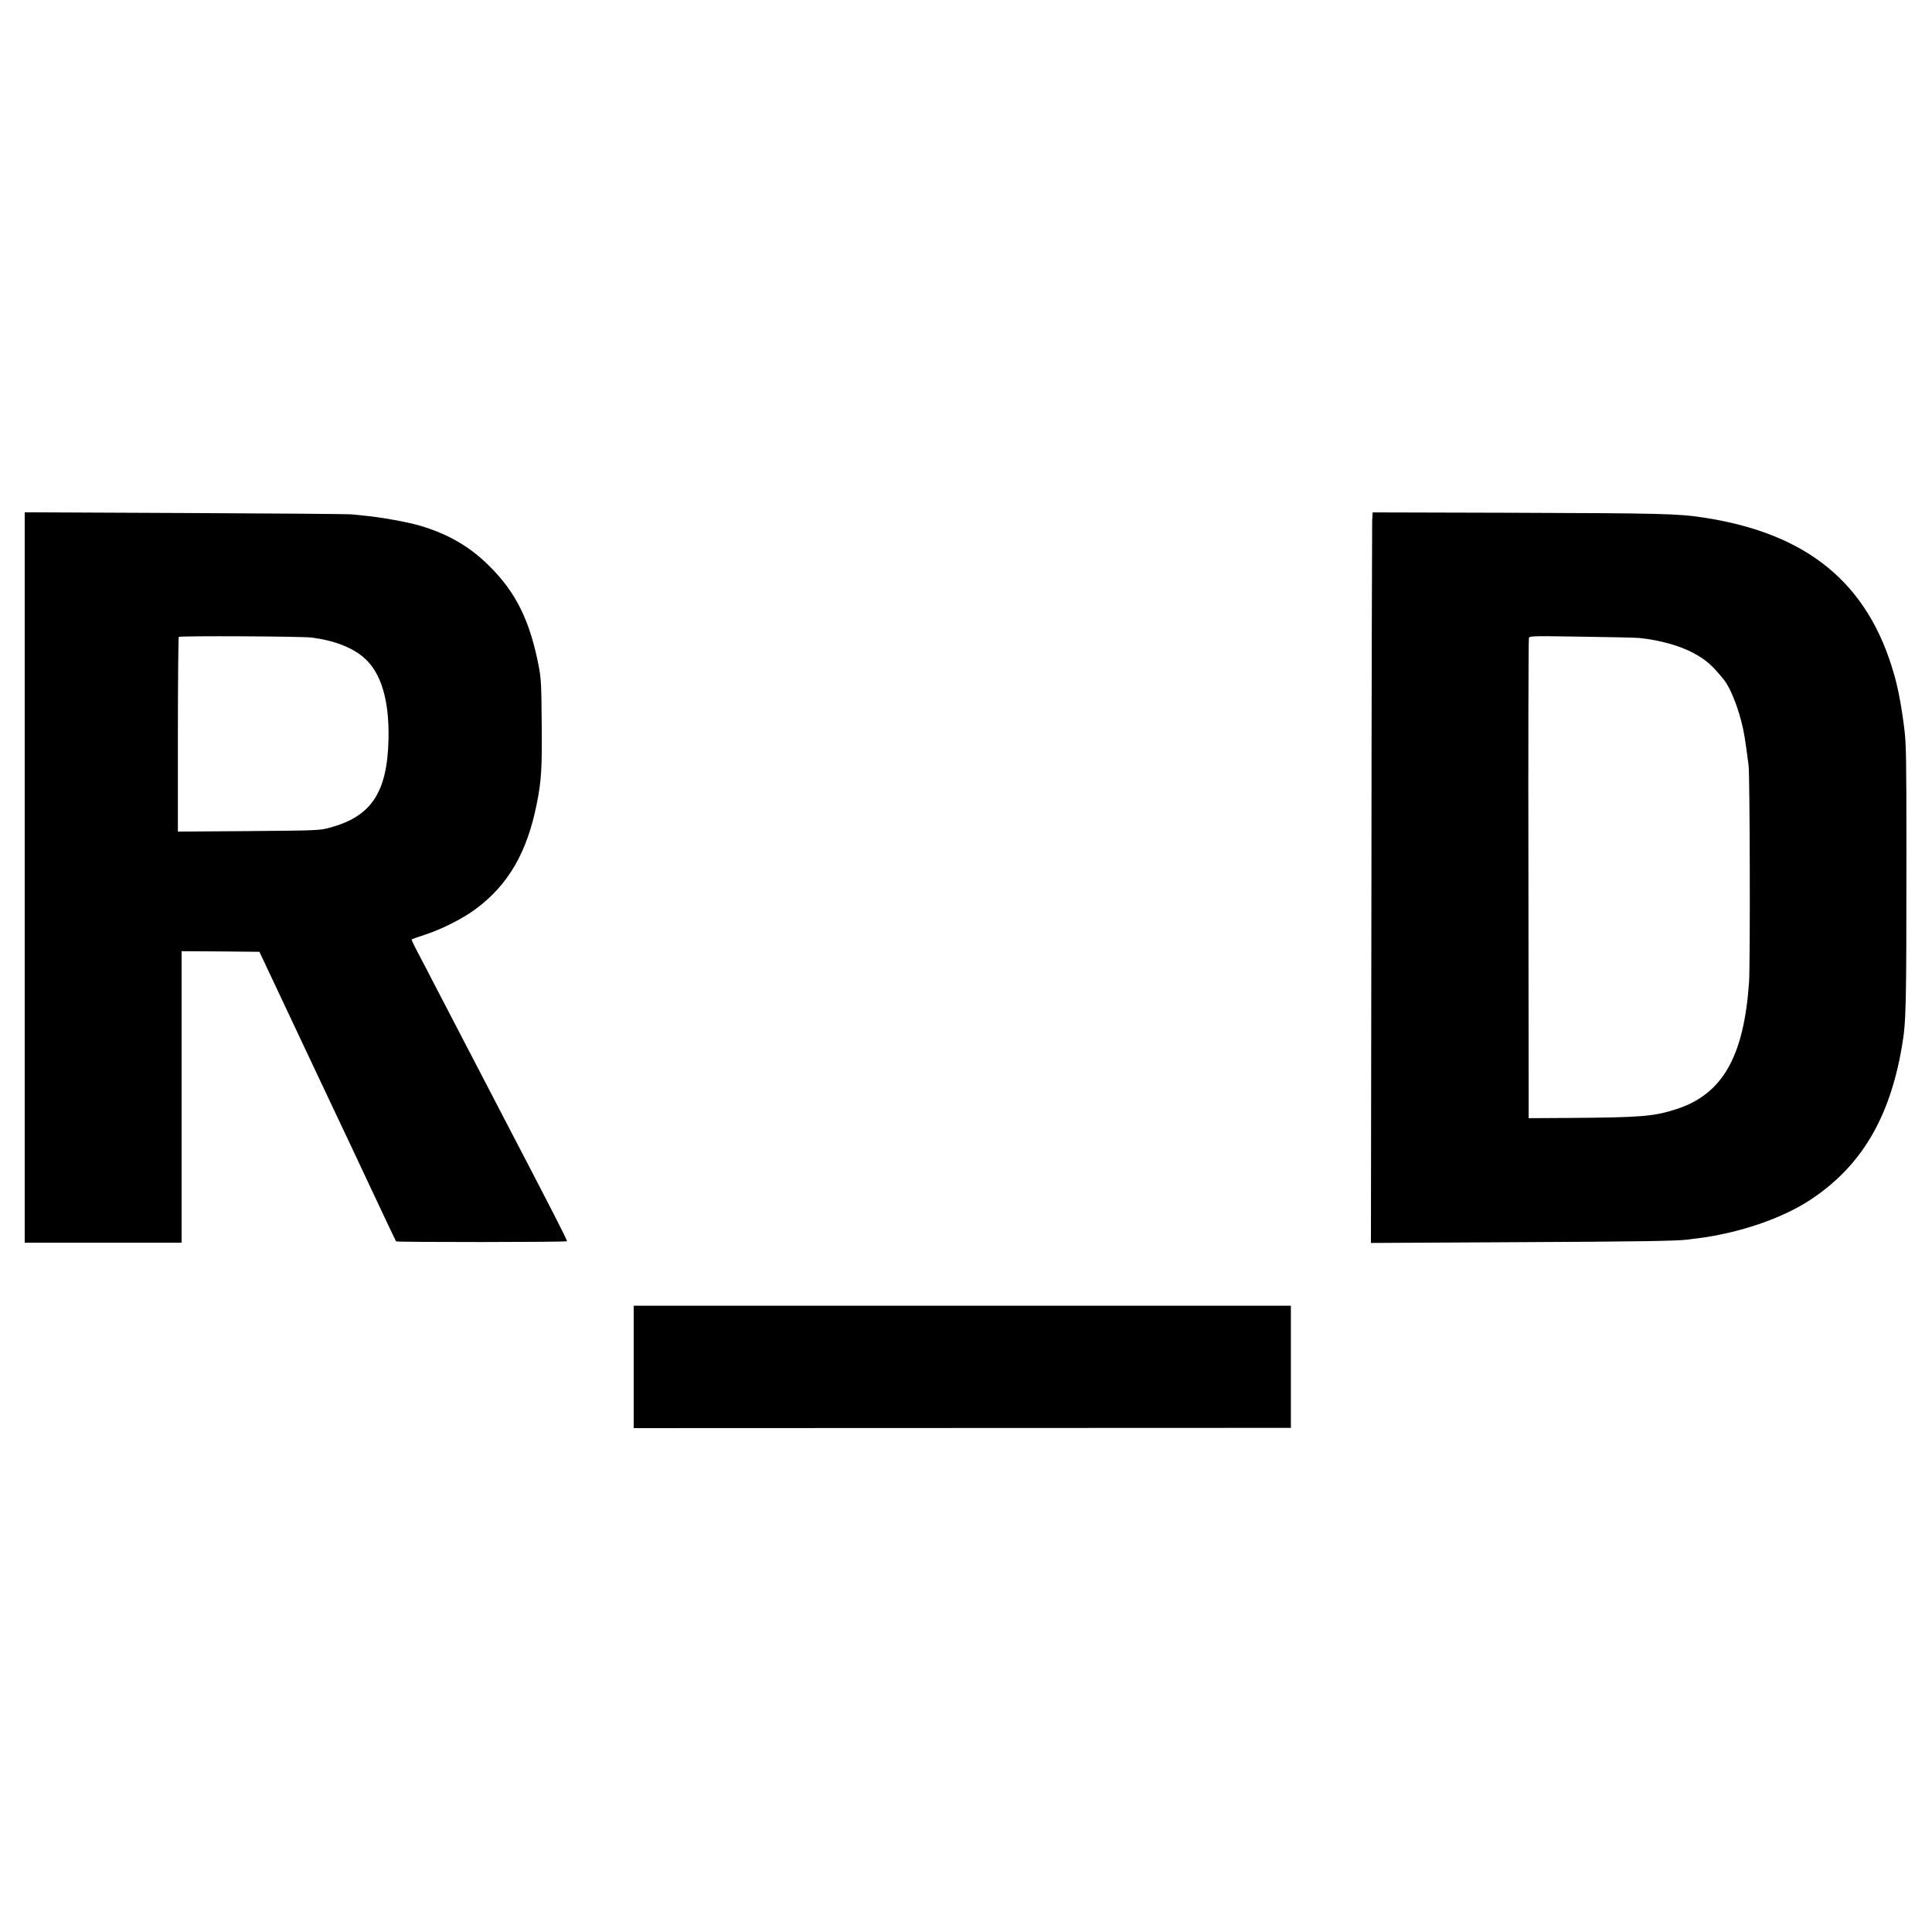 <?xml version="1.0" standalone="no"?>
<!DOCTYPE svg PUBLIC "-//W3C//DTD SVG 20010904//EN"
 "http://www.w3.org/TR/2001/REC-SVG-20010904/DTD/svg10.dtd">
<svg version="1.0" xmlns="http://www.w3.org/2000/svg"
 width="1564pt" height="1564pt" viewBox="0 0 1564 1564"
 preserveAspectRatio="xMidYMid meet">
<g transform="translate(0,1564) scale(0.1,-0.1)"
fill="#000000" stroke="none">
<path d="M200 8536 l0 -2956 635 0 635 0 0 1180 0 1180 315 -2 315 -3 66 -140
c36 -77 81 -171 99 -210 18 -38 54 -115 80 -170 26 -55 118 -251 205 -435 87
-184 184 -389 215 -455 31 -66 143 -302 247 -525 105 -223 192 -407 194 -409
7 -8 1384 -7 1384 1 0 14 -120 248 -545 1063 -68 131 -155 298 -260 500 -64
124 -127 245 -273 525 -35 69 -91 176 -124 238 -33 62 -58 115 -56 117 1 2 52
20 113 40 136 45 303 130 404 205 265 196 417 457 496 852 38 189 44 289 40
663 -2 292 -5 355 -23 447 -71 372 -185 604 -405 820 -155 154 -333 257 -559
323 -96 29 -327 70 -443 80 -44 4 -91 9 -105 11 -14 3 -616 8 -1337 11 l-1313
6 0 -2957z m2320 1943 c179 -22 329 -79 424 -161 141 -121 208 -345 201 -663
-10 -431 -139 -625 -475 -715 -83 -23 -99 -23 -658 -28 l-572 -4 0 785 c0 431
4 787 7 791 10 10 985 5 1073 -5z"/>
<path d="M11108 11423 c-1 -37 -5 -1368 -6 -2956 l-4 -2889 1139 6 c1054 5
1332 10 1423 21 19 3 55 7 80 10 339 43 686 161 915 312 408 269 640 655 740
1233 36 211 38 280 38 1605 0 728 -2 858 -17 975 -21 172 -50 328 -82 438
-209 739 -699 1143 -1542 1272 -207 32 -334 35 -1554 39 l-1126 3 -4 -69z
m2167 -948 c162 -17 326 -63 435 -122 102 -56 147 -95 245 -215 47 -57 106
-200 141 -337 22 -85 31 -138 59 -356 11 -81 14 -1607 4 -1755 -42 -605 -215
-908 -589 -1029 -183 -59 -286 -67 -865 -71 l-330 -2 -2 1935 c-2 1065 0 1944
4 1953 6 16 38 16 427 10 232 -3 444 -8 471 -11z"/>
<path d="M5130 4575 l0 -496 2660 1 2660 1 0 495 0 494 -2660 0 -2660 0 0
-495z"/>
</g>
</svg>
